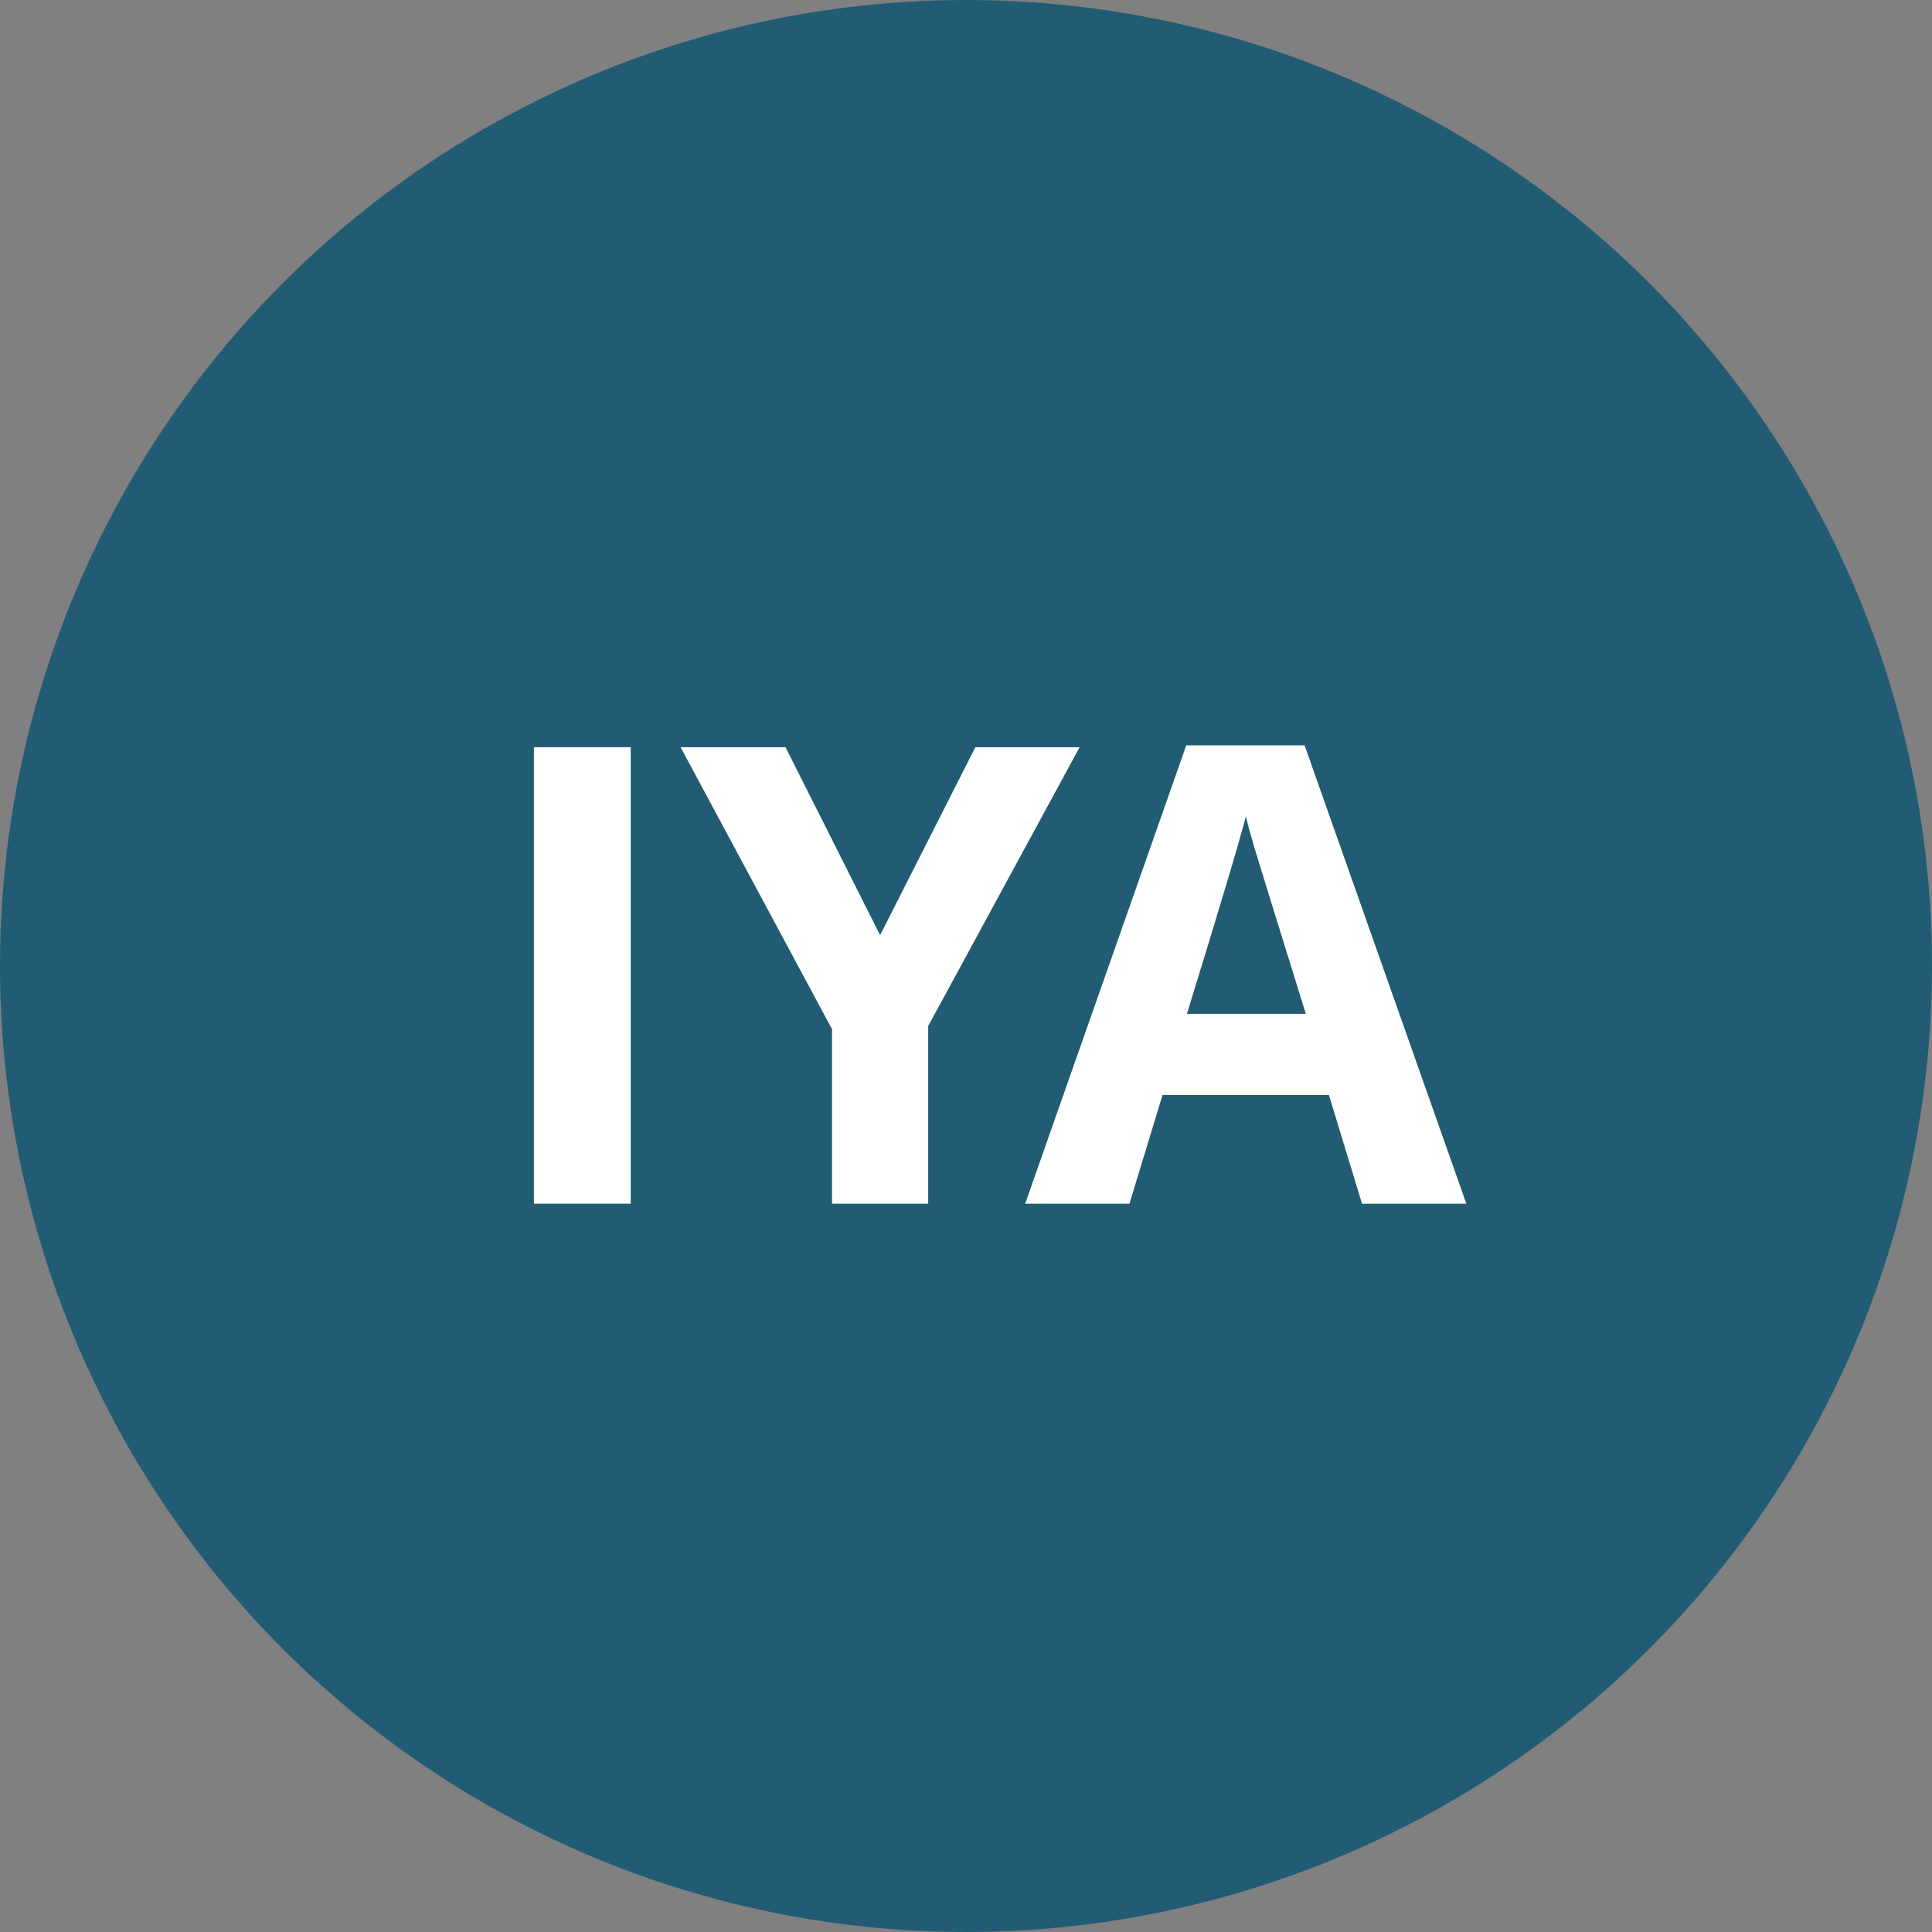 <svg xmlns="http://www.w3.org/2000/svg" id="Layer_1" data-name="Layer 1" viewBox="0 0 453.22 453.22"><rect x="0" y="0" width="453.22" height="453.22" fill="#808080" stroke="none"/><defs><style>      .cls-1 {        fill: #225c74;      }      .cls-1, .cls-2 {        stroke-width: 0px;      }      .cls-2 {        fill: #fff;      }    </style></defs><circle class="cls-1" cx="226.61" cy="226.61" r="226.61"></circle><g><path class="cls-2" d="M125.25,282.37v-107.08h22.71v107.08h-22.71Z"></path><path class="cls-2" d="M206.46,219.38l22.34-44.09h24.46l-35.52,65.41v41.67h-22.56v-40.94l-35.52-66.14h24.61l22.19,44.09Z"></path><path class="cls-2" d="M319.51,282.37l-7.76-25.49h-39.04l-7.76,25.49h-24.46l37.79-107.52h27.76l37.94,107.52h-24.46ZM306.33,237.84c-7.18-23.1-11.22-36.16-12.12-39.18-.9-3.03-1.55-5.42-1.94-7.18-1.61,6.25-6.23,21.71-13.84,46.36h27.91Z"></path></g></svg>